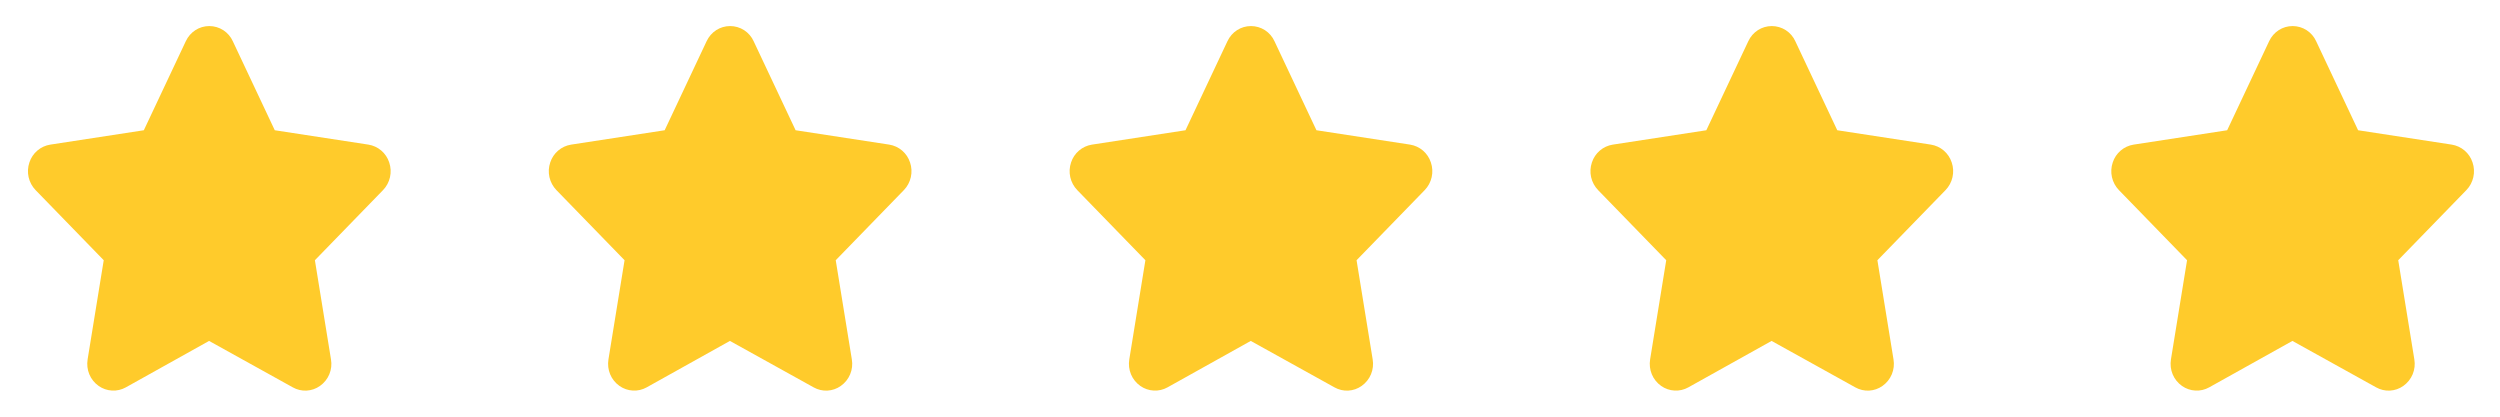 <svg width="120" height="20" viewBox="0 0 120 20" fill="none" xmlns="http://www.w3.org/2000/svg">
<path d="M18.681 7.795C18.61 7.574 18.478 7.378 18.302 7.227C18.125 7.076 17.91 6.977 17.681 6.941L13.189 6.252L11.176 1.981C11.078 1.763 10.919 1.579 10.719 1.449C10.519 1.32 10.285 1.251 10.047 1.251C9.561 1.251 9.128 1.531 8.918 1.979L6.904 6.252L2.412 6.942C2.183 6.978 1.968 7.077 1.792 7.228C1.615 7.379 1.484 7.575 1.412 7.796C1.334 8.023 1.321 8.268 1.373 8.503C1.426 8.738 1.542 8.954 1.71 9.127L4.979 12.491L4.206 17.248C4.125 17.749 4.328 18.238 4.736 18.525C4.924 18.658 5.147 18.735 5.377 18.747C5.608 18.76 5.837 18.707 6.039 18.594L10.036 16.364L14.056 18.594C14.257 18.707 14.486 18.761 14.717 18.749C14.948 18.736 15.17 18.659 15.358 18.525C15.558 18.384 15.714 18.19 15.808 17.964C15.902 17.738 15.929 17.49 15.887 17.249L15.115 12.491L18.384 9.127C18.551 8.955 18.668 8.739 18.72 8.504C18.773 8.269 18.76 8.024 18.682 7.796L18.681 7.795Z" fill="#FFCB2B"/>
<path d="M43.681 7.795C43.609 7.574 43.478 7.378 43.302 7.227C43.125 7.076 42.91 6.977 42.681 6.941L38.189 6.252L36.176 1.981C36.078 1.763 35.919 1.579 35.719 1.449C35.519 1.32 35.285 1.251 35.047 1.251C34.561 1.251 34.127 1.531 33.917 1.979L31.904 6.252L27.412 6.942C27.183 6.978 26.968 7.077 26.792 7.228C26.615 7.379 26.484 7.575 26.412 7.796C26.334 8.023 26.321 8.268 26.373 8.503C26.426 8.738 26.543 8.954 26.71 9.127L29.979 12.491L29.206 17.248C29.125 17.749 29.328 18.238 29.736 18.525C29.924 18.658 30.147 18.735 30.377 18.747C30.608 18.76 30.837 18.707 31.039 18.594L35.036 16.364L39.056 18.594C39.257 18.707 39.486 18.761 39.717 18.749C39.948 18.736 40.17 18.659 40.358 18.525C40.558 18.384 40.714 18.19 40.808 17.964C40.902 17.738 40.929 17.49 40.888 17.249L40.115 12.491L43.384 9.127C43.551 8.955 43.668 8.739 43.72 8.504C43.773 8.269 43.76 8.024 43.682 7.796L43.681 7.795Z" fill="#FFCB2B"/>
<path d="M68.681 7.795C68.609 7.574 68.478 7.378 68.302 7.227C68.125 7.076 67.91 6.977 67.681 6.941L63.189 6.252L61.176 1.981C61.078 1.763 60.919 1.579 60.719 1.449C60.519 1.32 60.285 1.251 60.047 1.251C59.561 1.251 59.127 1.531 58.917 1.979L56.904 6.252L52.412 6.942C52.183 6.978 51.968 7.077 51.792 7.228C51.615 7.379 51.484 7.575 51.412 7.796C51.334 8.023 51.321 8.268 51.373 8.503C51.426 8.738 51.542 8.954 51.71 9.127L54.979 12.491L54.206 17.248C54.125 17.749 54.328 18.238 54.736 18.525C54.924 18.658 55.147 18.735 55.377 18.747C55.608 18.76 55.837 18.707 56.039 18.594L60.036 16.364L64.056 18.594C64.257 18.707 64.486 18.761 64.717 18.749C64.948 18.736 65.17 18.659 65.358 18.525C65.558 18.384 65.714 18.19 65.808 17.964C65.902 17.738 65.929 17.49 65.888 17.249L65.115 12.491L68.384 9.127C68.551 8.955 68.668 8.739 68.72 8.504C68.773 8.269 68.76 8.024 68.682 7.796L68.681 7.795Z" fill="#FFCB2B"/>
<path d="M93.681 7.795C93.609 7.574 93.478 7.378 93.302 7.227C93.125 7.076 92.91 6.977 92.681 6.941L88.189 6.252L86.176 1.981C86.078 1.763 85.919 1.579 85.719 1.449C85.519 1.32 85.285 1.251 85.047 1.251C84.561 1.251 84.127 1.531 83.918 1.979L81.904 6.252L77.412 6.942C77.183 6.978 76.968 7.077 76.792 7.228C76.615 7.379 76.484 7.575 76.412 7.796C76.334 8.023 76.321 8.268 76.373 8.503C76.426 8.738 76.543 8.954 76.71 9.127L79.979 12.491L79.206 17.248C79.125 17.749 79.328 18.238 79.736 18.525C79.924 18.658 80.147 18.735 80.377 18.747C80.608 18.76 80.837 18.707 81.039 18.594L85.036 16.364L89.056 18.594C89.257 18.707 89.486 18.761 89.717 18.749C89.948 18.736 90.17 18.659 90.358 18.525C90.558 18.384 90.714 18.19 90.808 17.964C90.902 17.738 90.929 17.49 90.888 17.249L90.115 12.491L93.384 9.127C93.551 8.955 93.668 8.739 93.72 8.504C93.773 8.269 93.76 8.024 93.682 7.796L93.681 7.795Z" fill="#FFCB2B"/>
<path d="M118.681 7.795C118.61 7.574 118.478 7.378 118.302 7.227C118.125 7.076 117.91 6.977 117.681 6.941L113.189 6.252L111.176 1.981C111.078 1.763 110.919 1.579 110.719 1.449C110.519 1.32 110.285 1.251 110.047 1.251C109.561 1.251 109.128 1.531 108.918 1.979L106.904 6.252L102.412 6.942C102.183 6.978 101.968 7.077 101.792 7.228C101.615 7.379 101.484 7.575 101.412 7.796C101.334 8.023 101.321 8.268 101.373 8.503C101.426 8.738 101.542 8.954 101.71 9.127L104.979 12.491L104.206 17.248C104.125 17.749 104.328 18.238 104.736 18.525C104.924 18.658 105.147 18.735 105.377 18.747C105.608 18.76 105.837 18.707 106.039 18.594L110.036 16.364L114.056 18.594C114.257 18.707 114.486 18.761 114.717 18.749C114.948 18.736 115.17 18.659 115.358 18.525C115.558 18.384 115.714 18.19 115.808 17.964C115.902 17.738 115.929 17.49 115.888 17.249L115.115 12.491L118.384 9.127C118.551 8.955 118.668 8.739 118.72 8.504C118.773 8.269 118.76 8.024 118.682 7.796L118.681 7.795Z" fill="#FFCB2B"/>
</svg>

